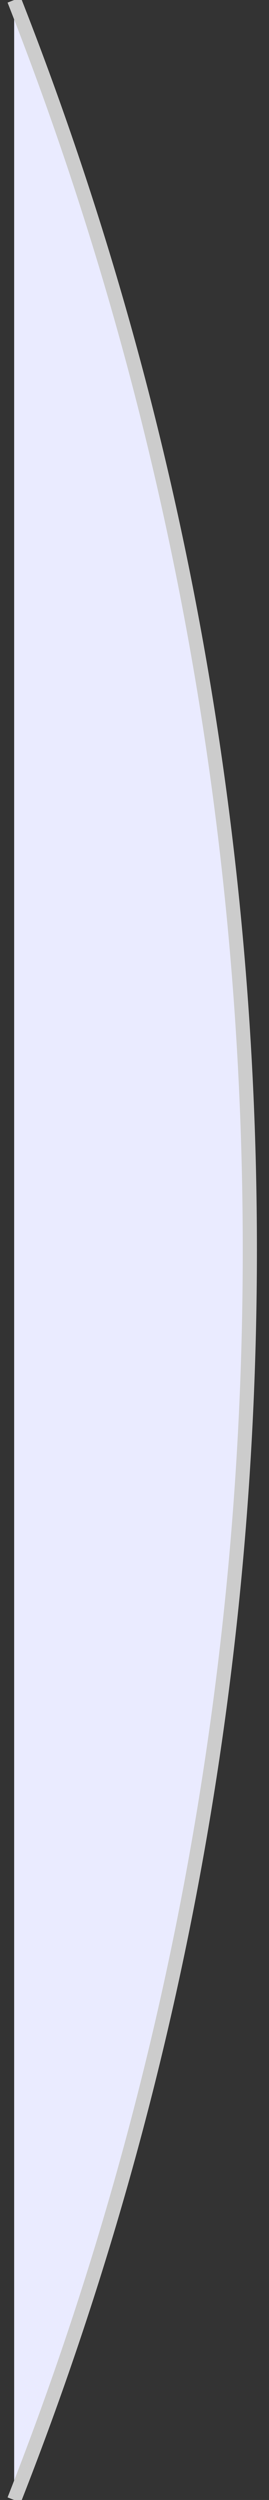 <svg viewBox="0 0 19 176" fill="none" xmlns="http://www.w3.org/2000/svg">
<rect x="0" y="0" width="19" height="176" fill="#333333" stroke="none"/>
<g id="curve">
<path id="fill" d="M17.646 88C17.646 56.935 11.744 27.248 1 0V176C11.744 148.752 17.646 119.065 17.646 88Z" fill="#EAEBFF"/>
<path id="stroke" d="M1 0C11.744 27.248 17.646 56.935 17.646 88C17.646 119.065 11.744 148.752 1 176" stroke="#CCCCCC"/>
</g>
</svg>
